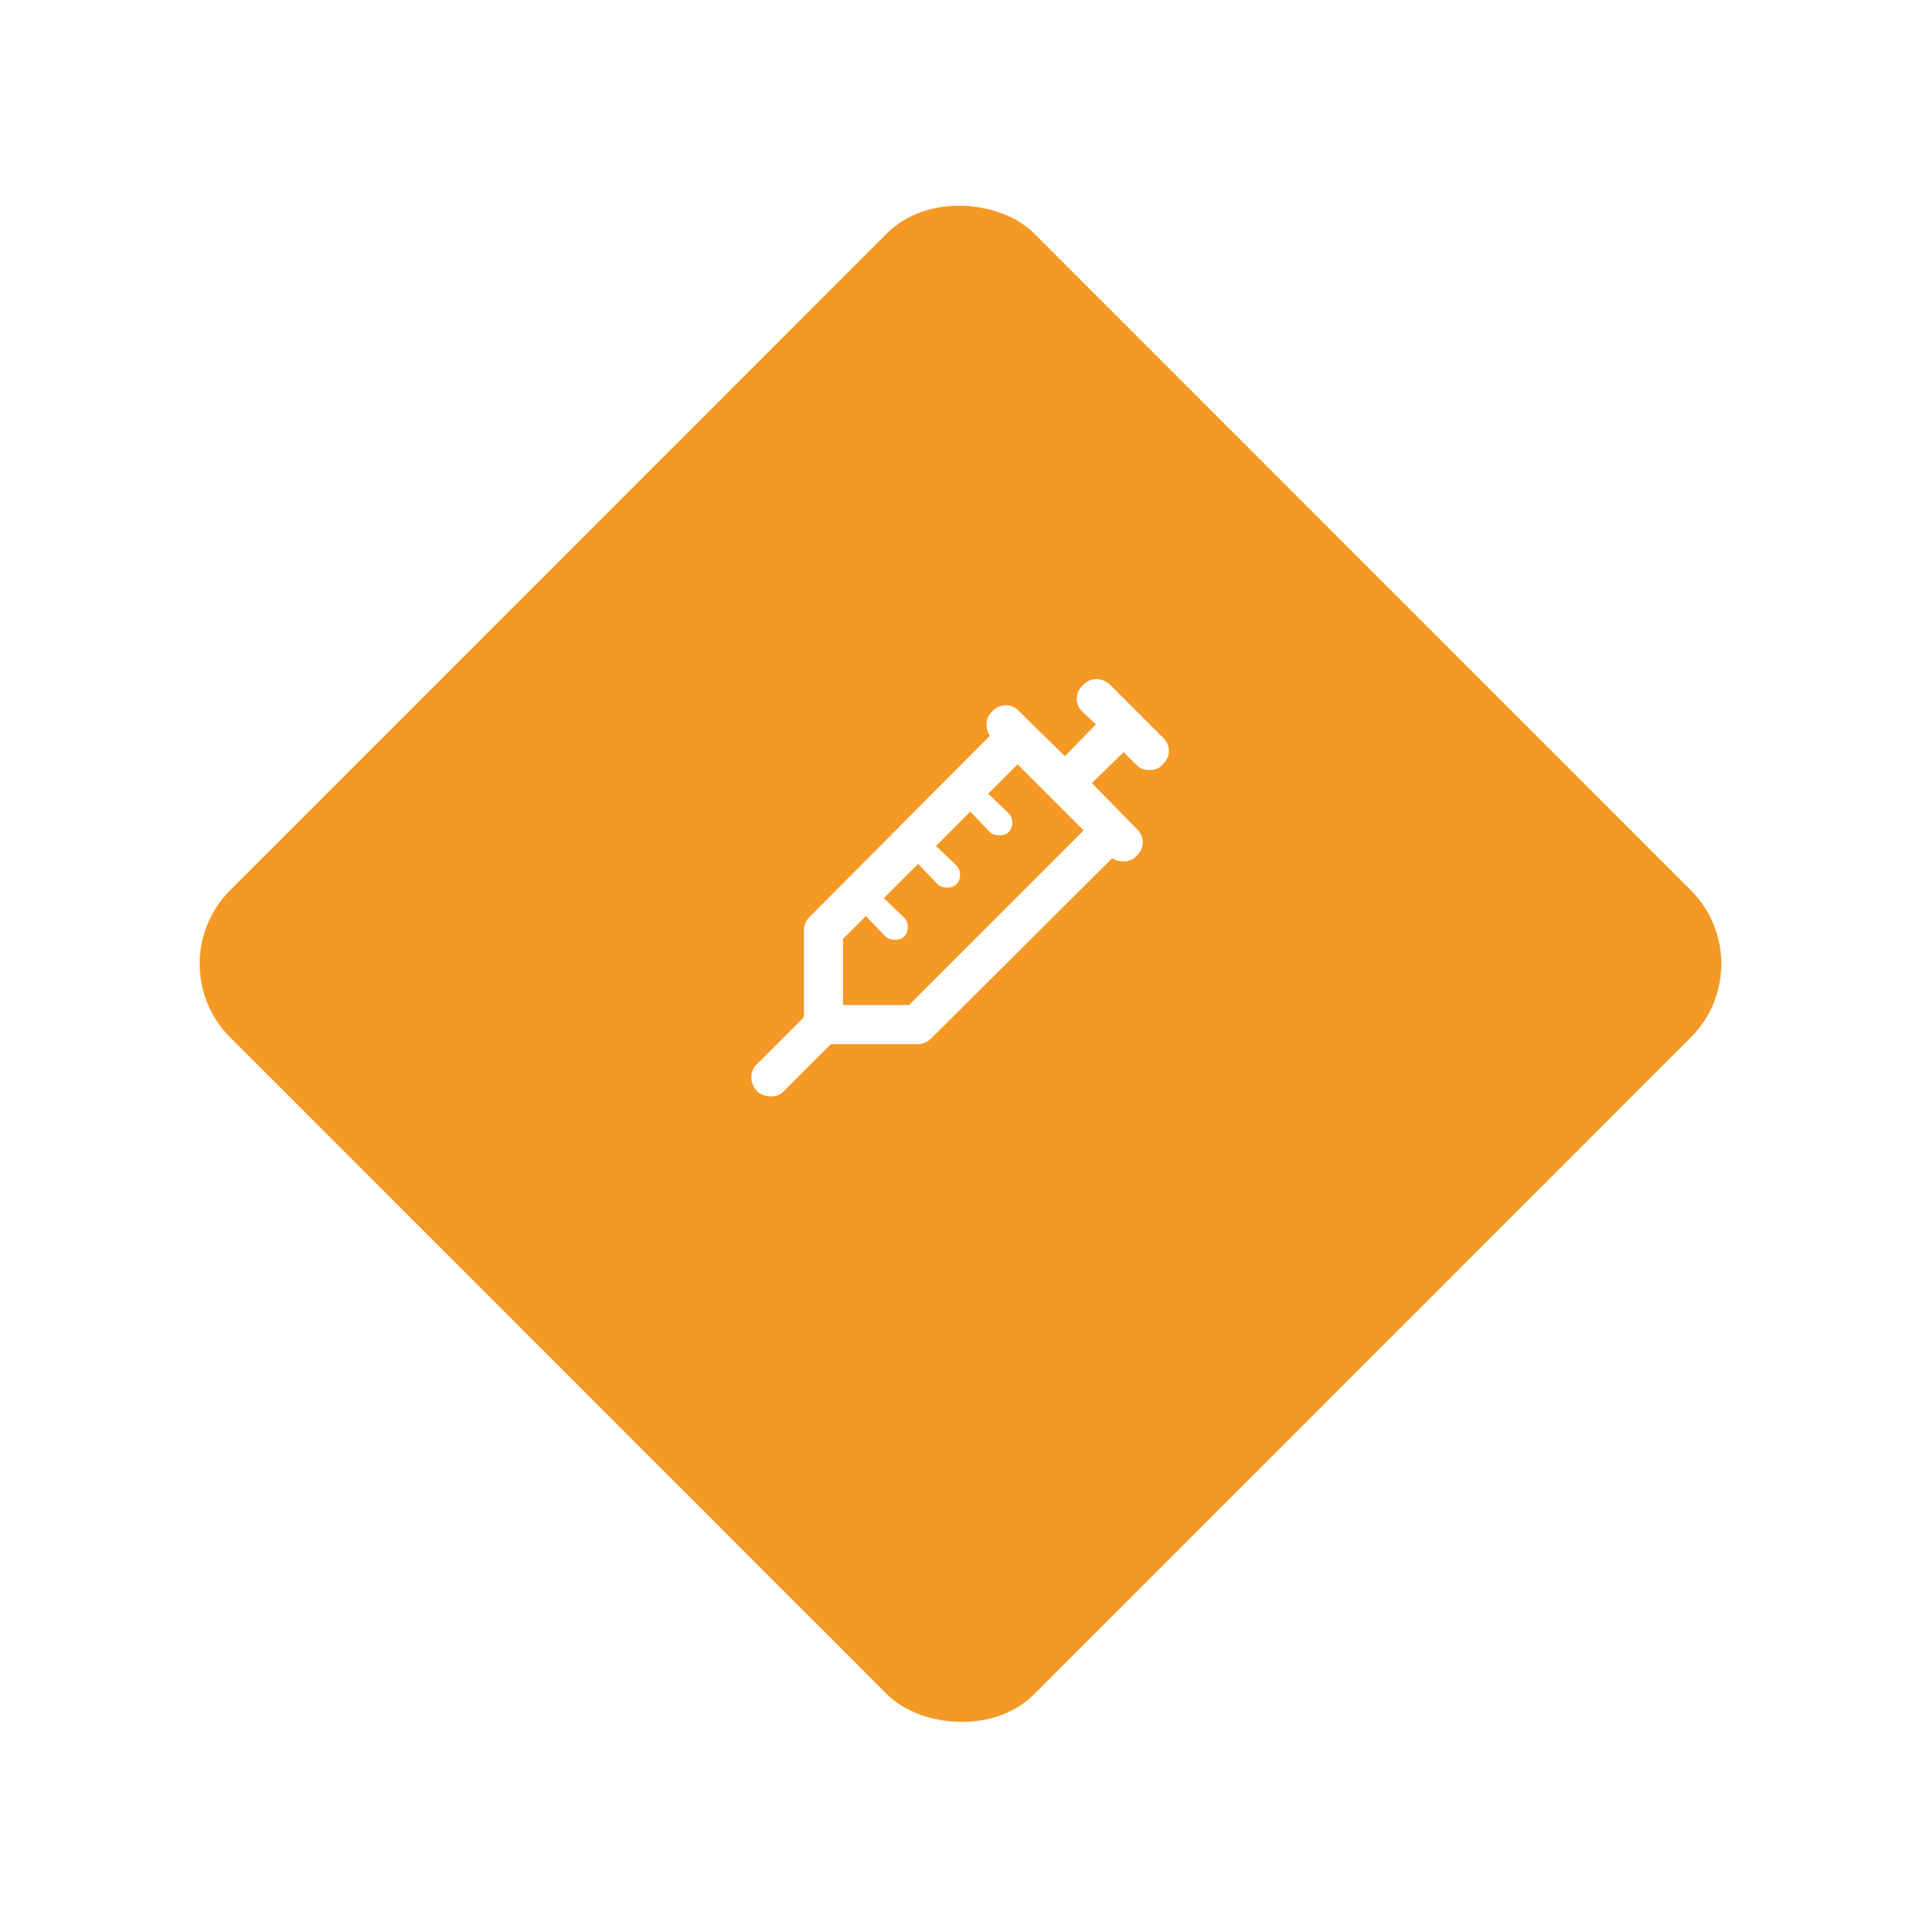 <svg width="184" height="185" viewBox="0 0 184 185" fill="none" xmlns="http://www.w3.org/2000/svg">
<g filter="url(#filter0_d_446_7)">
<rect x="15" y="85" width="108.894" height="108.894" rx="9.963" transform="rotate(-45 15 85)" fill="#F59925"/>
</g>
<path d="M111.375 70.625C112.156 71.328 112.156 72.5 111.375 73.203C111.062 73.594 110.594 73.75 110.125 73.75C109.578 73.75 109.109 73.594 108.797 73.203L107.625 72.031L104.578 75L108.875 79.375C109.656 80.078 109.656 81.25 108.875 81.953C108.562 82.344 108.094 82.5 107.625 82.5C107.234 82.5 106.844 82.422 106.531 82.188L89.188 99.453C88.797 99.844 88.328 100 87.859 100H79.578L75.125 104.453C74.812 104.844 74.344 105 73.875 105C73.328 105 72.859 104.844 72.547 104.531C71.766 103.75 71.766 102.578 72.547 101.875L77 97.422V89.141C77 88.672 77.156 88.203 77.547 87.812L94.812 70.469C94.344 69.766 94.344 68.75 95.047 68.125C95.75 67.344 96.922 67.344 97.625 68.125L102 72.422L104.969 69.375L103.719 68.203C102.938 67.5 102.938 66.328 103.719 65.625C104.422 64.844 105.594 64.844 106.375 65.625L111.375 70.625ZM87.078 96.25L103.797 79.531L97.469 73.203L94.656 76.016L96.609 77.891C97.078 78.359 97.078 79.219 96.609 79.688C96.375 79.922 96.062 80 95.75 80C95.359 80 95.047 79.922 94.812 79.688L92.938 77.734L89.656 81.016L91.609 82.891C92.078 83.359 92.078 84.219 91.609 84.688C91.375 84.922 91.062 85 90.75 85C90.359 85 90.047 84.922 89.812 84.688L87.938 82.734L84.656 86.016L86.609 87.891C87.078 88.359 87.078 89.219 86.609 89.688C86.375 89.922 86.062 90 85.75 90C85.359 90 85.047 89.922 84.812 89.688L82.938 87.734L80.75 89.922V96.25H87.078Z" fill="white"/>
<defs>
<filter id="filter0_d_446_7" x="0.264" y="0.57" width="183.473" height="183.473" filterUnits="userSpaceOnUse" color-interpolation-filters="sRGB">
<feFlood flood-opacity="0" result="BackgroundImageFix"/>
<feColorMatrix in="SourceAlpha" type="matrix" values="0 0 0 0 0 0 0 0 0 0 0 0 0 0 0 0 0 0 127 0" result="hardAlpha"/>
<feOffset dy="7.306"/>
<feGaussianBlur stdDeviation="9.432"/>
<feComposite in2="hardAlpha" operator="out"/>
<feColorMatrix type="matrix" values="0 0 0 0 0.961 0 0 0 0 0.6 0 0 0 0 0.145 0 0 0 0.19 0"/>
<feBlend mode="normal" in2="BackgroundImageFix" result="effect1_dropShadow_446_7"/>
<feBlend mode="normal" in="SourceGraphic" in2="effect1_dropShadow_446_7" result="shape"/>
</filter>
</defs>
</svg>
